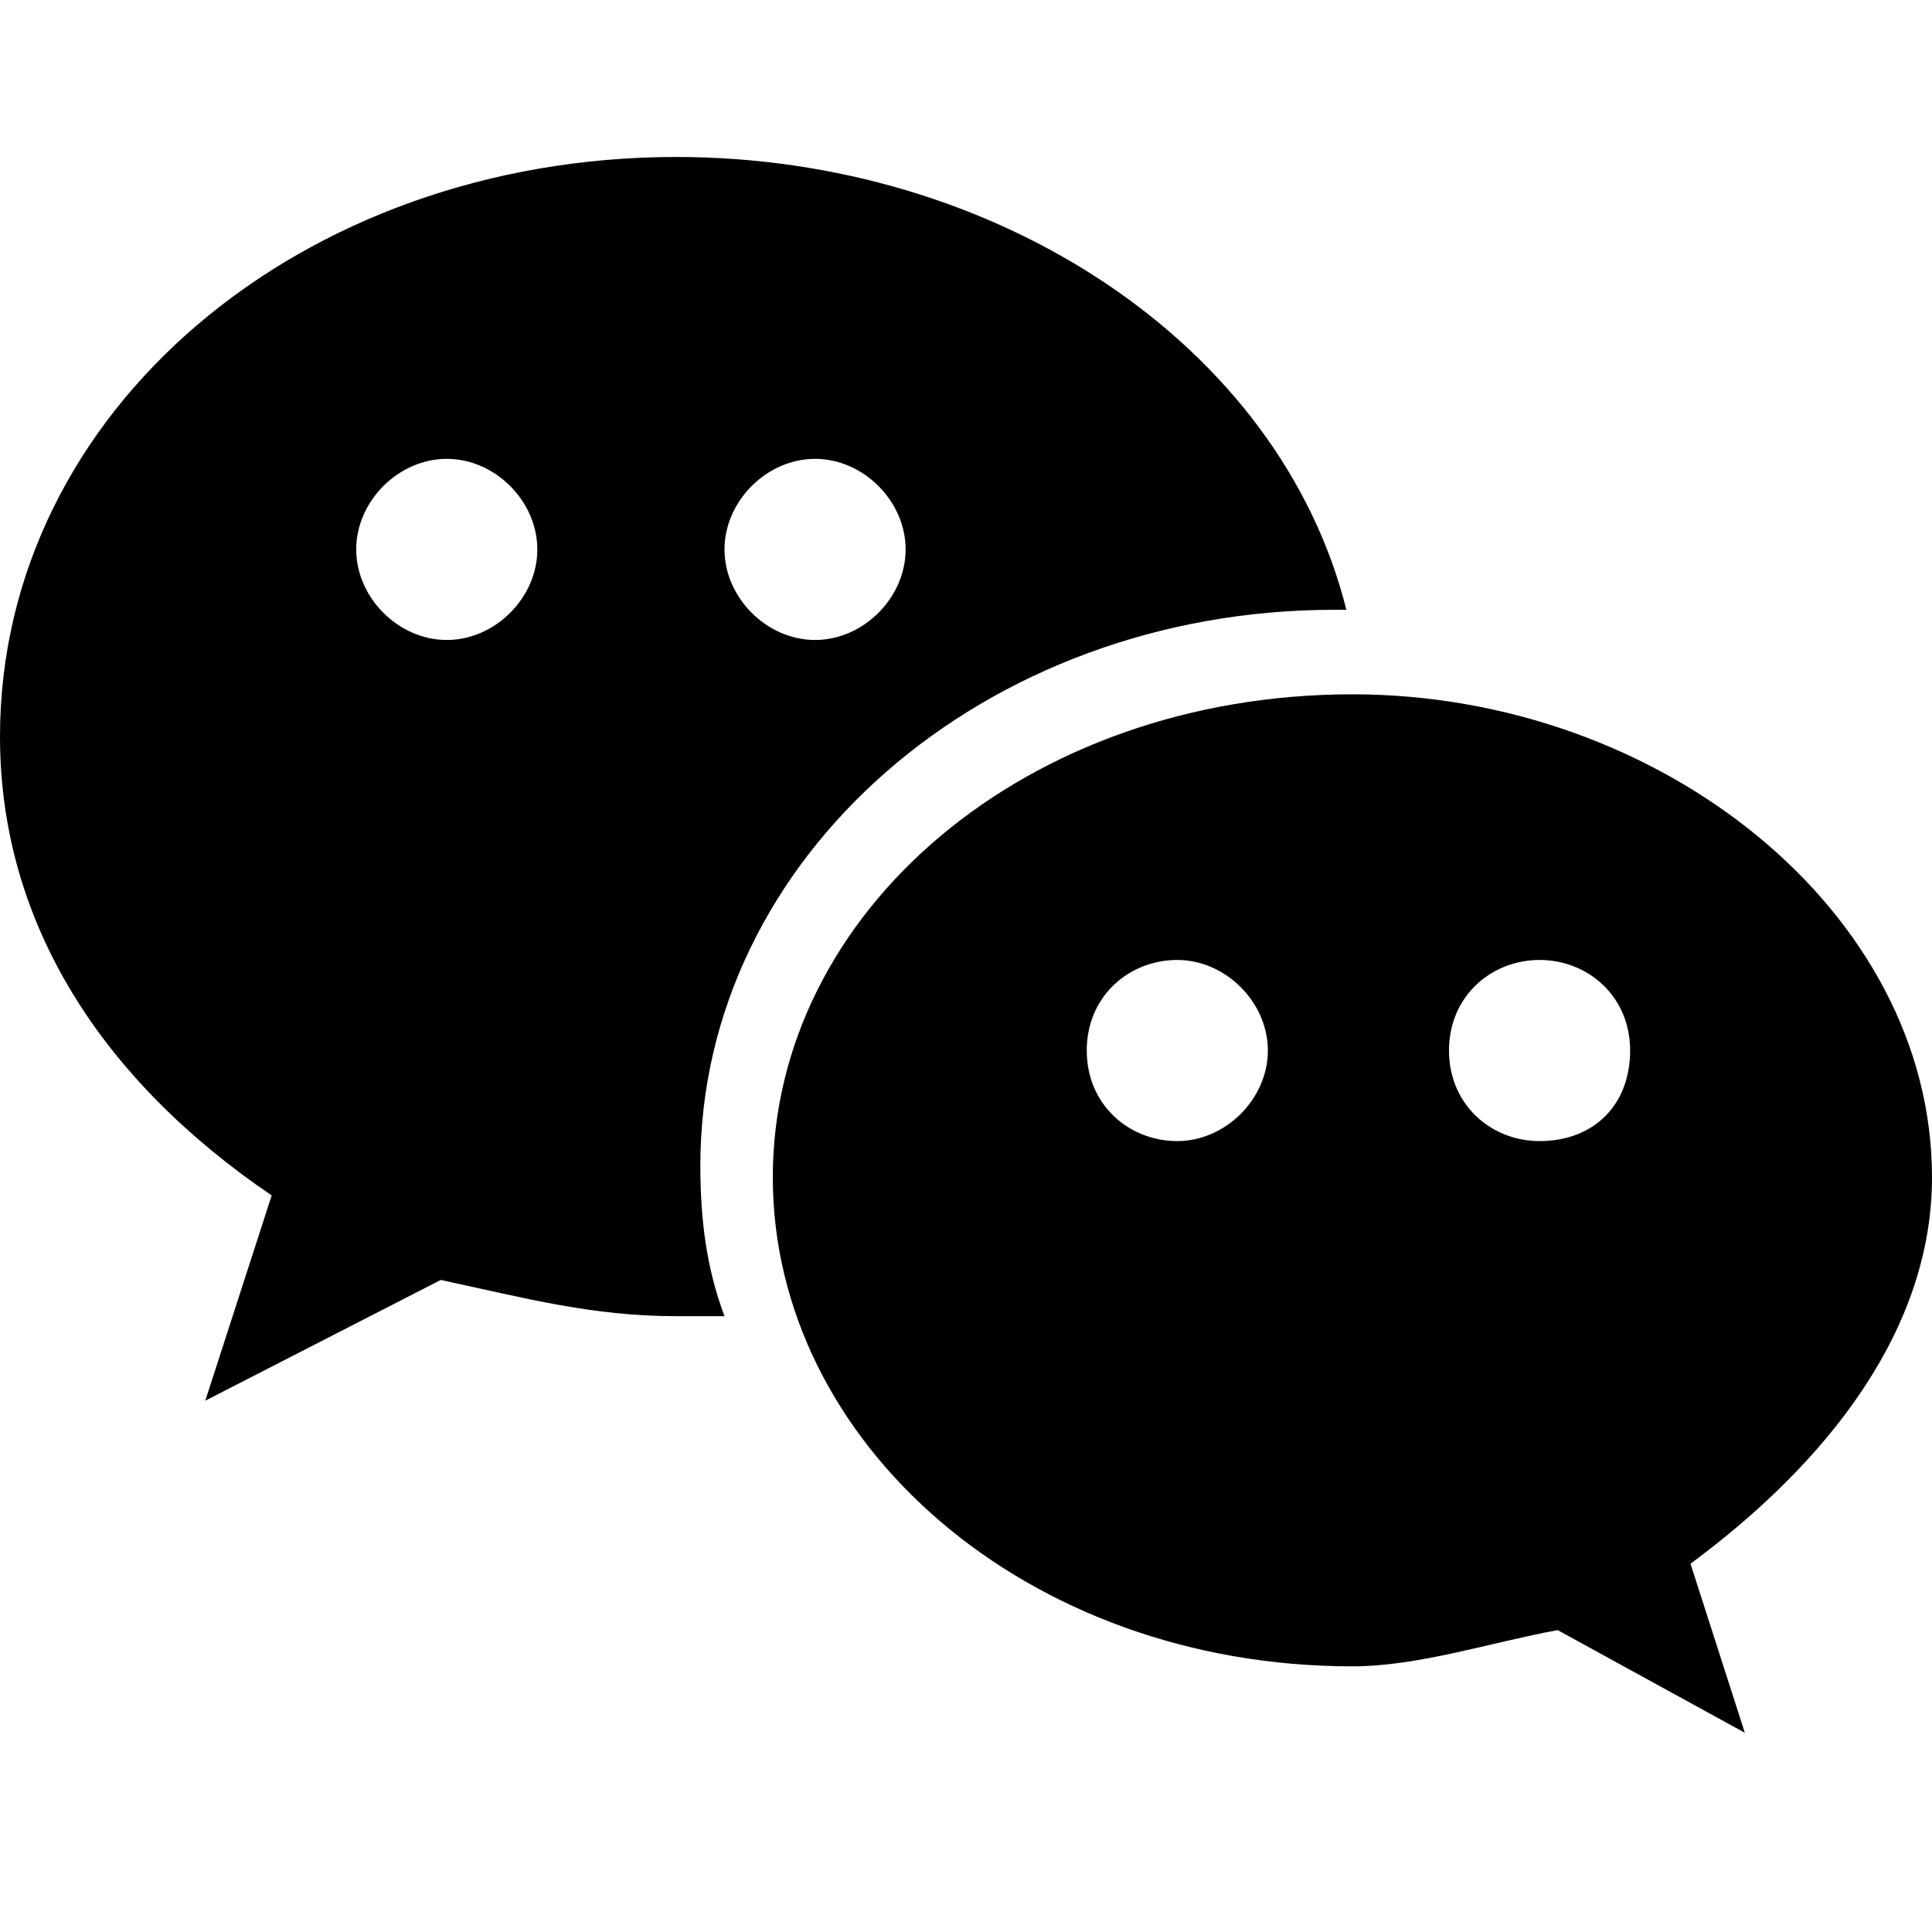 <svg class="mk-svg-icon"
                            data-name="mk-jupiter-icon-simple-wechat" data-cacheid="icon-67e99353a8683"
                            style=" height:16px; width: 16px; " xmlns="http://www.w3.org/2000/svg"
                            viewBox="0 0 512 512">
                            <path
                                d="M353.6 161.6h3.2c-17.6-70.4-92.8-120-177.6-120-99.2 0-179.2 67.2-179.2 153.6 0 49.6 27.2 91.2 72 121.6l-17.6 54.4 62.4-32c22.4 4.8 40 9.6 62.4 9.6h12.8c-4.8-12.8-6.4-25.6-6.4-40 0-81.6 75.2-147.2 168-147.2zm-137.6-40c12.8 0 24 11.2 24 24s-11.2 24-24 24-24-11.2-24-24 11.2-24 24-24zm-97.6 48c-12.8 0-24-11.2-24-24s11.2-24 24-24 24 11.2 24 24-11.2 24-24 24zm393.6 142.4c0-70.4-72-128-153.6-128-86.4 0-153.6 57.6-153.6 128s67.2 129.6 153.6 129.6c17.6 0 36.8-6.4 54.4-9.6l49.6 27.2-14.4-44.8c36.8-27.2 64-62.4 64-102.4zm-200-9.6c-12.8 0-24-9.6-24-24s11.2-24 24-24 24 11.2 24 24-11.2 24-24 24zm96 0c-12.8 0-24-9.6-24-24s11.2-24 24-24 24 9.6 24 24-9.6 24-24 24z">
                            </path>
                        </svg>
